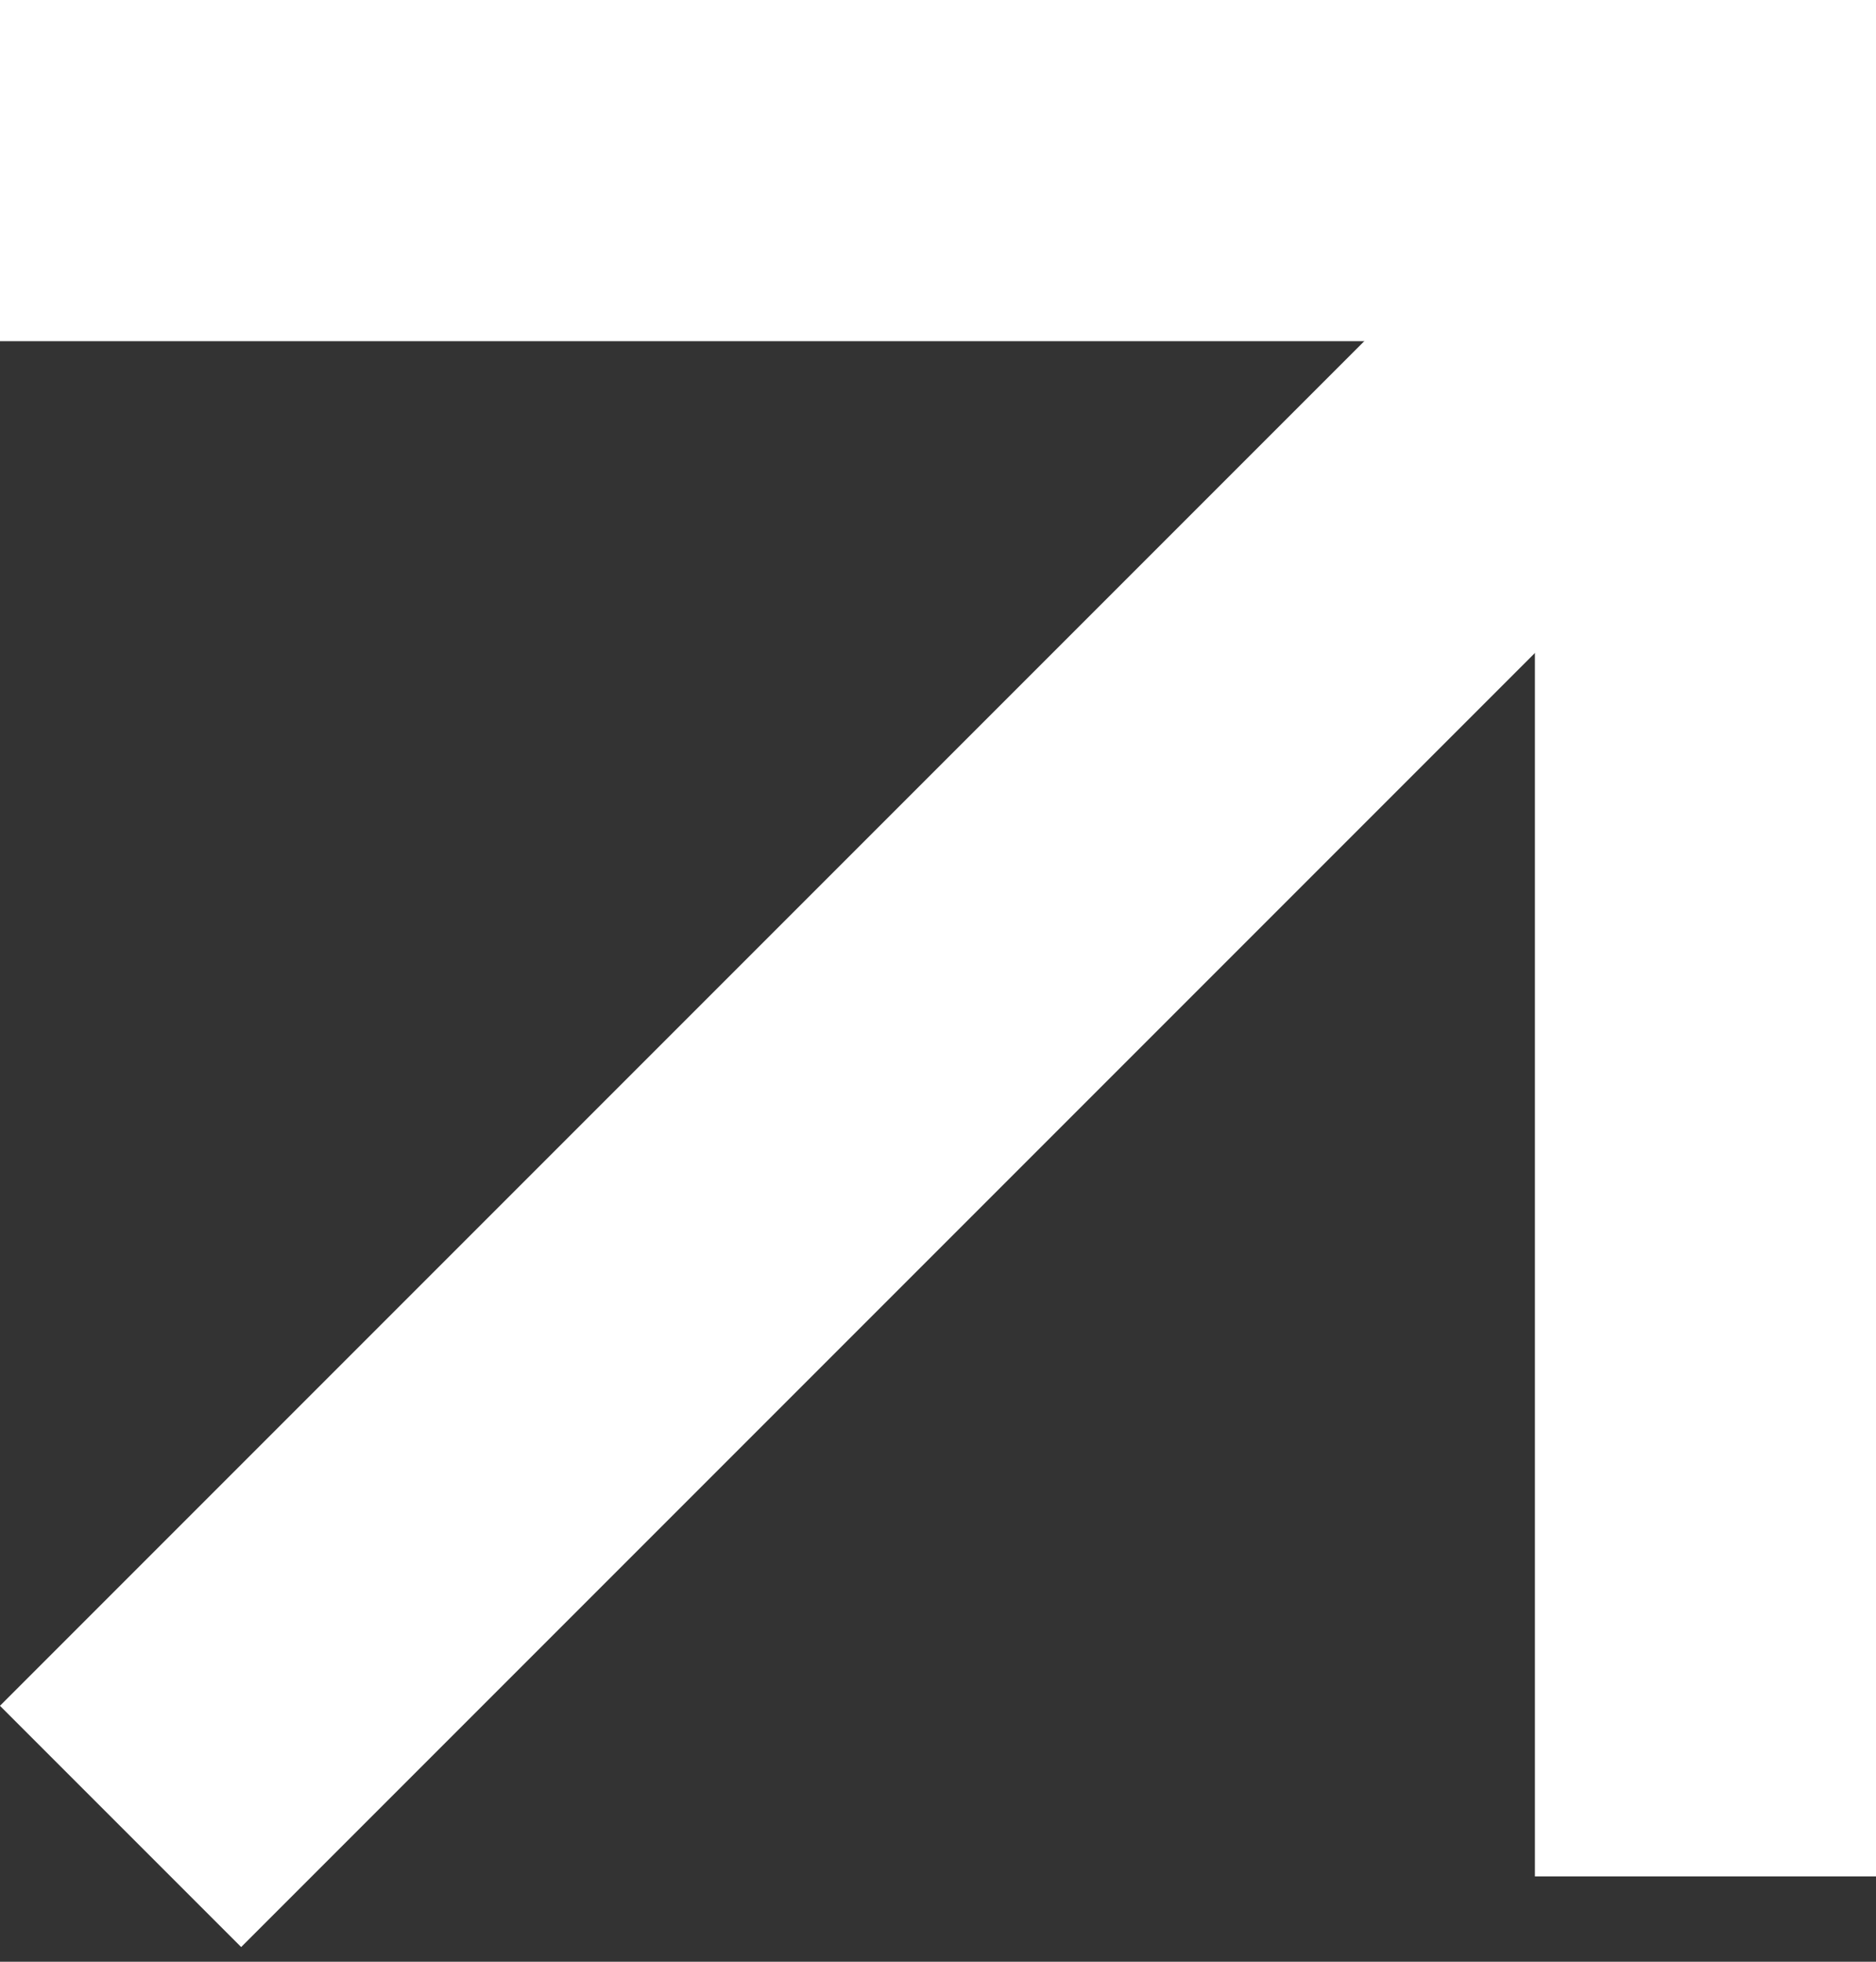 <?xml version="1.0" encoding="UTF-8"?> <svg xmlns="http://www.w3.org/2000/svg" width="44" height="46" viewBox="0 0 44 46" fill="none"><rect x="0" y="0" width="44" height="46" fill="#333333" stroke="none"/> <path fill-rule="evenodd" clip-rule="evenodd" d="M40 8L6.99382e-07 8L0 0L40 -3.49691e-06L40 8Z" fill="white"></path> <path fill-rule="evenodd" clip-rule="evenodd" d="M36 44L36 3.84662e-07L44 0L44 44L36 44Z" fill="white"></path> <path fill-rule="evenodd" clip-rule="evenodd" d="M-0.001 39.999L35.999 3.999L41.656 9.656L5.656 45.656L-0.001 39.999Z" fill="white"></path> </svg> 